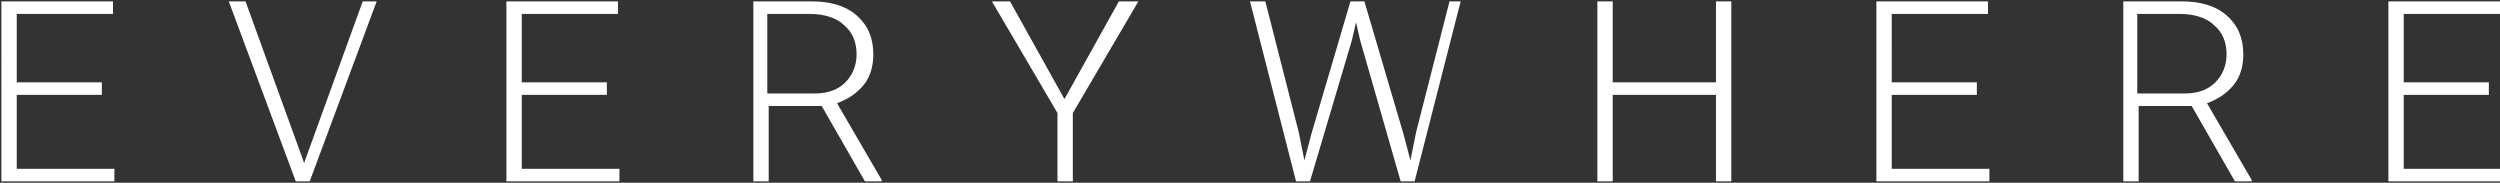 <?xml version="1.0" encoding="utf-8"?>
<!-- Generator: Adobe Illustrator 21.0.2, SVG Export Plug-In . SVG Version: 6.00 Build 0)  -->
<!DOCTYPE svg PUBLIC "-//W3C//DTD SVG 1.1//EN" "http://www.w3.org/Graphics/SVG/1.1/DTD/svg11.dtd">
<svg version="1.1" id="Layer_1" xmlns="http://www.w3.org/2000/svg" xmlns:xlink="http://www.w3.org/1999/xlink" x="0px" y="0px"
	 viewBox="0 0 179.2 13.1" style="enable-background:new 0 0 179.2 13.1;" xml:space="preserve">
<rect x="0" y="0" width="179.2" height="13.1" fill="#333333" stroke="none"/>
<style type="text/css">
	.st0{fill:#FFFFFF;}
</style>
<g>
	<g>
		<g>
			<path class="st0" d="M1.2,6.8h6.1V5.9H1.2V1h6.9V0.1h-8V13h8.1v-0.9h-7V6.8z M21.9,11.4l-0.1,0.3l-0.1-0.3L17.6,0.1h-1.2L21.2,13
				h1L27,0.1h-1L21.9,11.4z M37.4,6.8h6.1V5.9h-6.1V1h6.9V0.1h-8V13h8.1v-0.9h-7C37.4,12.1,37.4,6.8,37.4,6.8z M61.9,6.1
				c0.5-0.6,0.7-1.4,0.7-2.2c0-1.2-0.4-2.1-1.2-2.8c-0.8-0.7-1.9-1-3.2-1H54V13h1.1V7.6h3.8L62,13h1.2v-0.1L60,7.4
				C60.8,7.1,61.4,6.7,61.9,6.1z M58.4,6.7H55V1h3.1c1,0,1.9,0.3,2.4,0.8c0.6,0.5,0.9,1.2,0.9,2.1c0,0.8-0.3,1.5-0.8,2
				C60.1,6.4,59.4,6.7,58.4,6.7z M76.3,7.1l-3.9-7h-1.3l4.7,8V13h1.1V8.1l4.7-8h-1.4L76.3,7.1z M101.5,9.5l-0.4,2l-0.5-1.9l-2.8-9.5
				h-1L94,9.6l-0.5,1.9l-0.4-2l-2.4-9.4h-1.1L92.9,13h1l3-10.1l0.3-1.3l0.3,1.3l2.9,10.1h1l3.3-12.9h-0.8L101.5,9.5z M123,5.9h-7.4
				V0.1h-1.1V13h1.1V6.8h7.4V13h1.1V0.1H123V5.9z M135.6,6.8h6.1V5.9h-6.1V1h6.9V0.1h-8V13h8.1v-0.9h-7V6.8z M160.1,6.1
				c0.5-0.6,0.7-1.4,0.7-2.2c0-1.2-0.4-2.1-1.2-2.8s-1.9-1-3.2-1h-4.2V13h1.1V7.6h3.8l3.1,5.4h1.2v-0.1l-3.2-5.5
				C159,7.1,159.6,6.7,160.1,6.1z M156.6,6.7h-3.4V1h3.1c1,0,1.9,0.3,2.4,0.8c0.6,0.5,0.9,1.2,0.9,2.1c0,0.8-0.3,1.5-0.8,2
				C158.3,6.4,157.6,6.7,156.6,6.7z M172.3,6.8h6.1V5.9h-6.1V1h6.9V0.1h-8V13h8.1v-0.9h-7V6.8z"/>
		</g>
	</g>
</g>
</svg>
